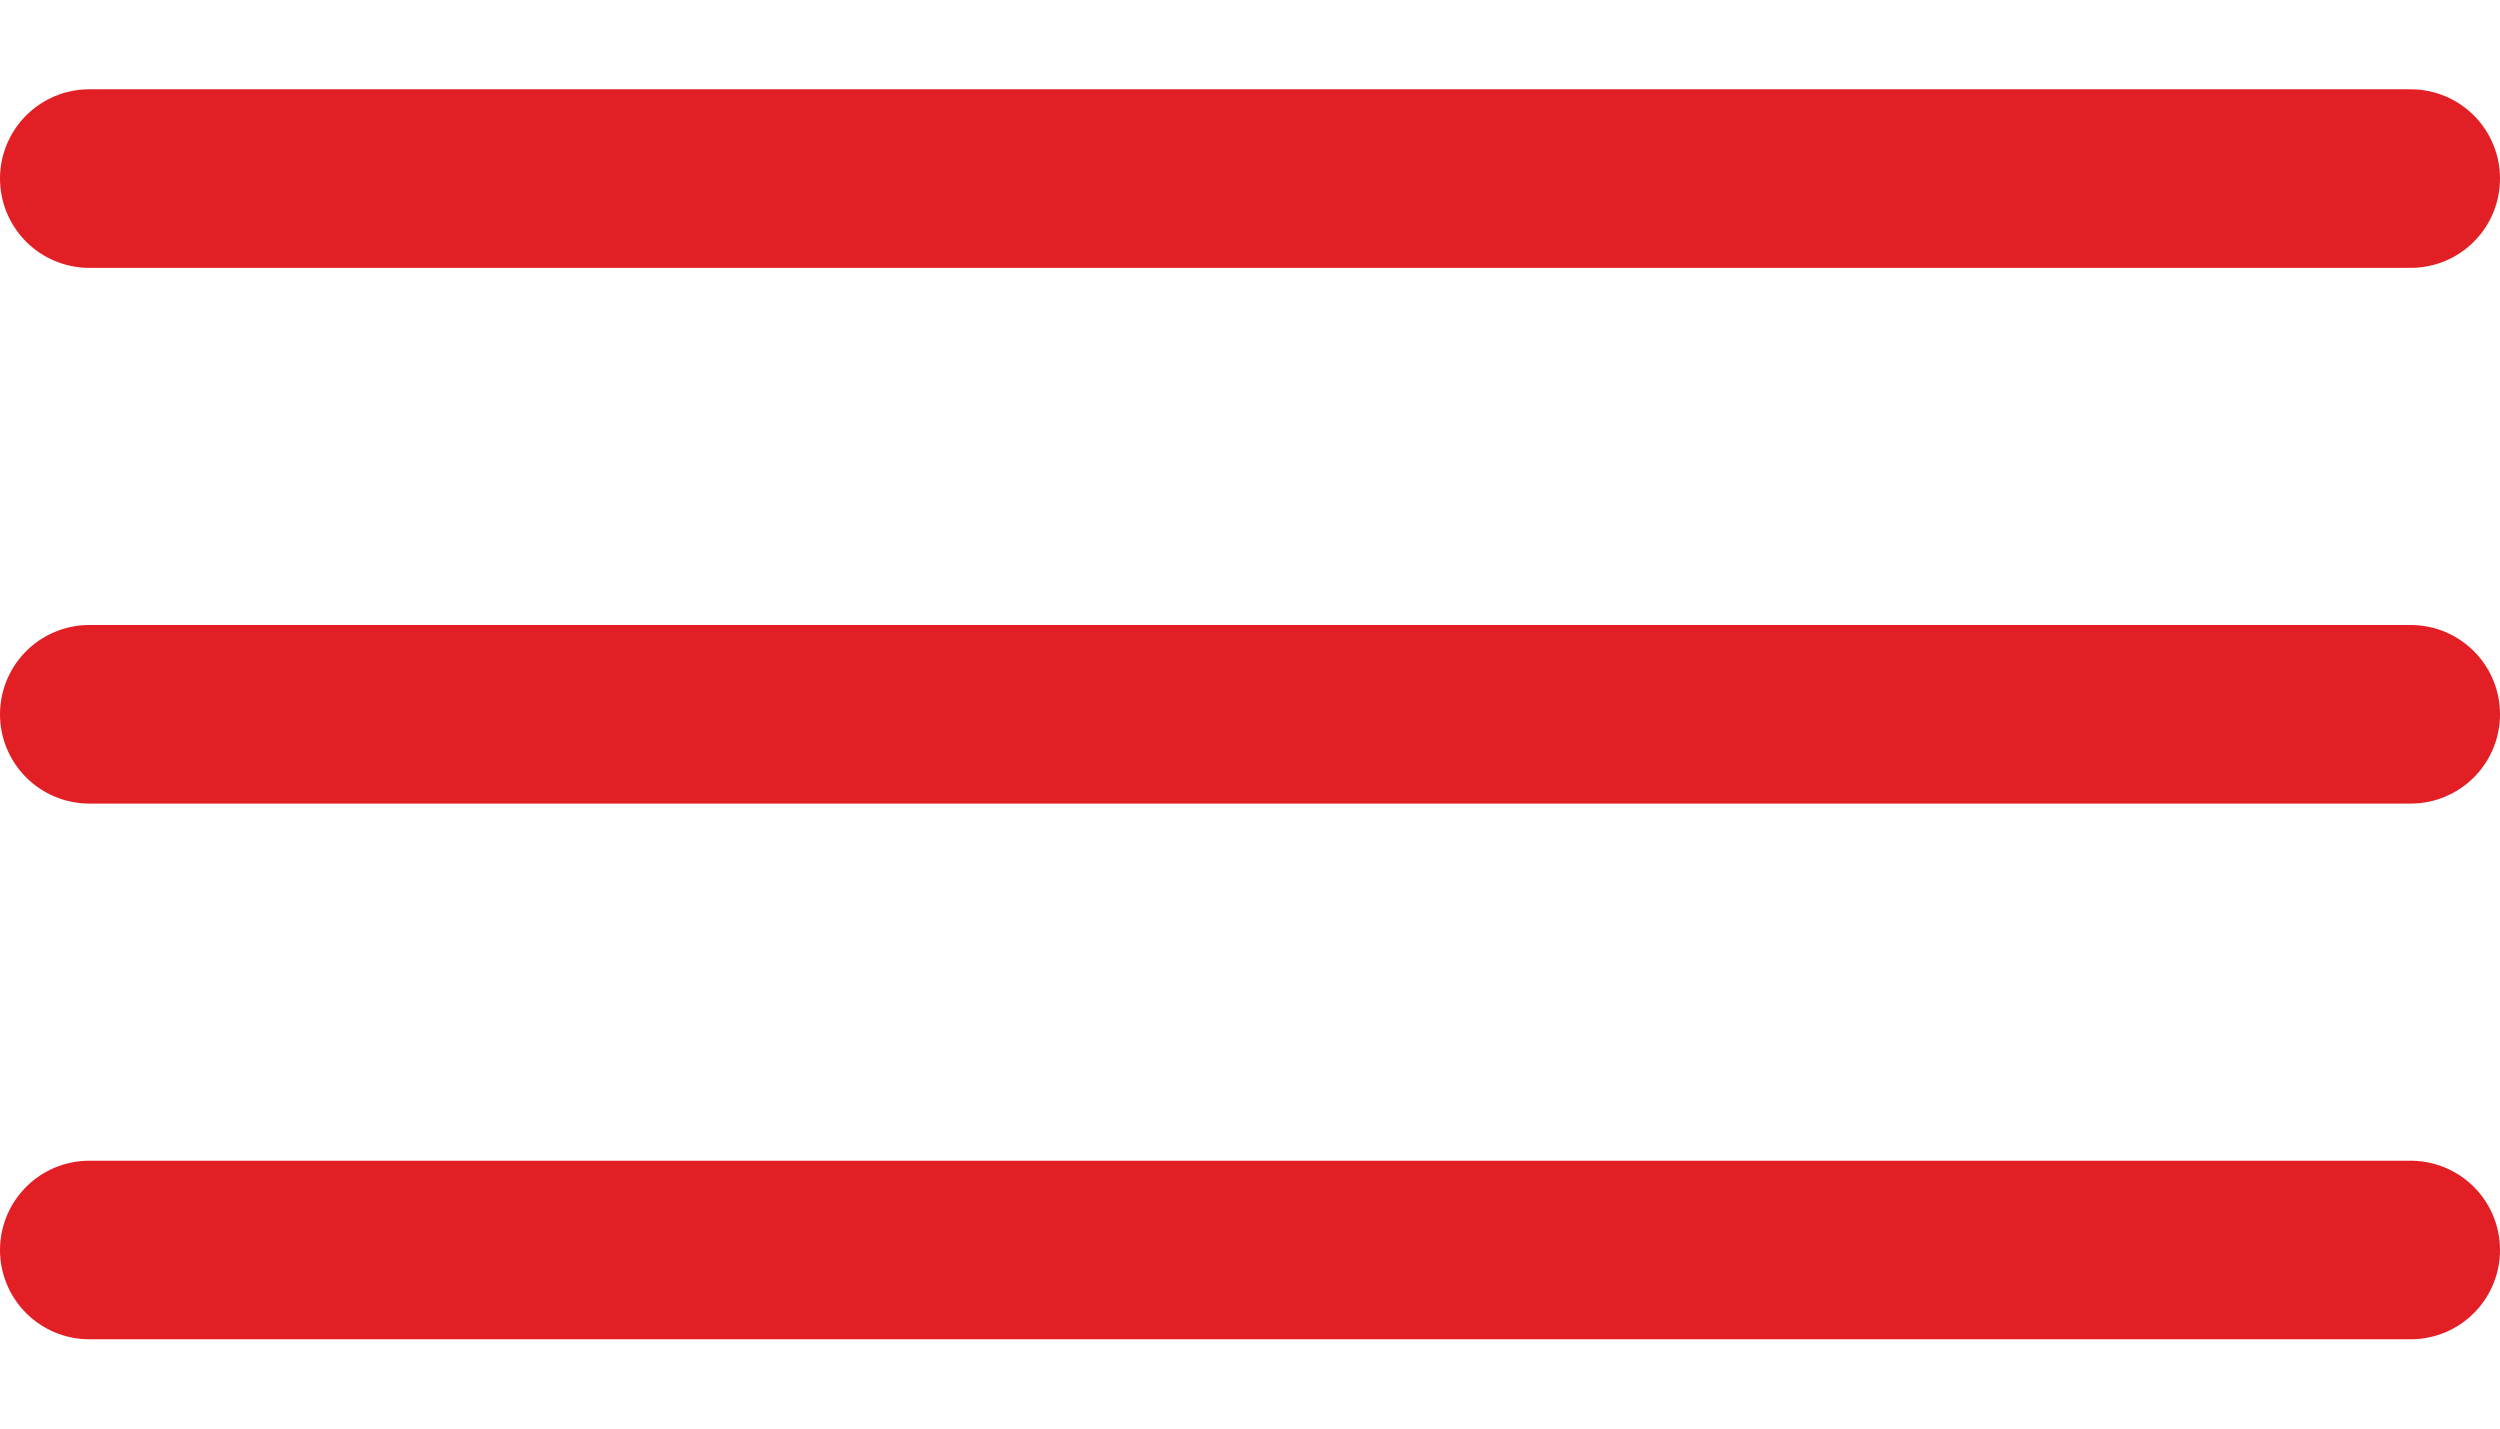 <?xml version="1.0" encoding="UTF-8"?> <svg xmlns="http://www.w3.org/2000/svg" width="14" height="8" viewBox="0 0 14 8" fill="none"><path d="M0.5 1H13.5" stroke="#E31F26" stroke-linecap="round"></path><path d="M0.5 4H13.5" stroke="#E31F26" stroke-linecap="round"></path><path d="M0.5 7H13.5" stroke="#E31F26" stroke-linecap="round"></path></svg> 